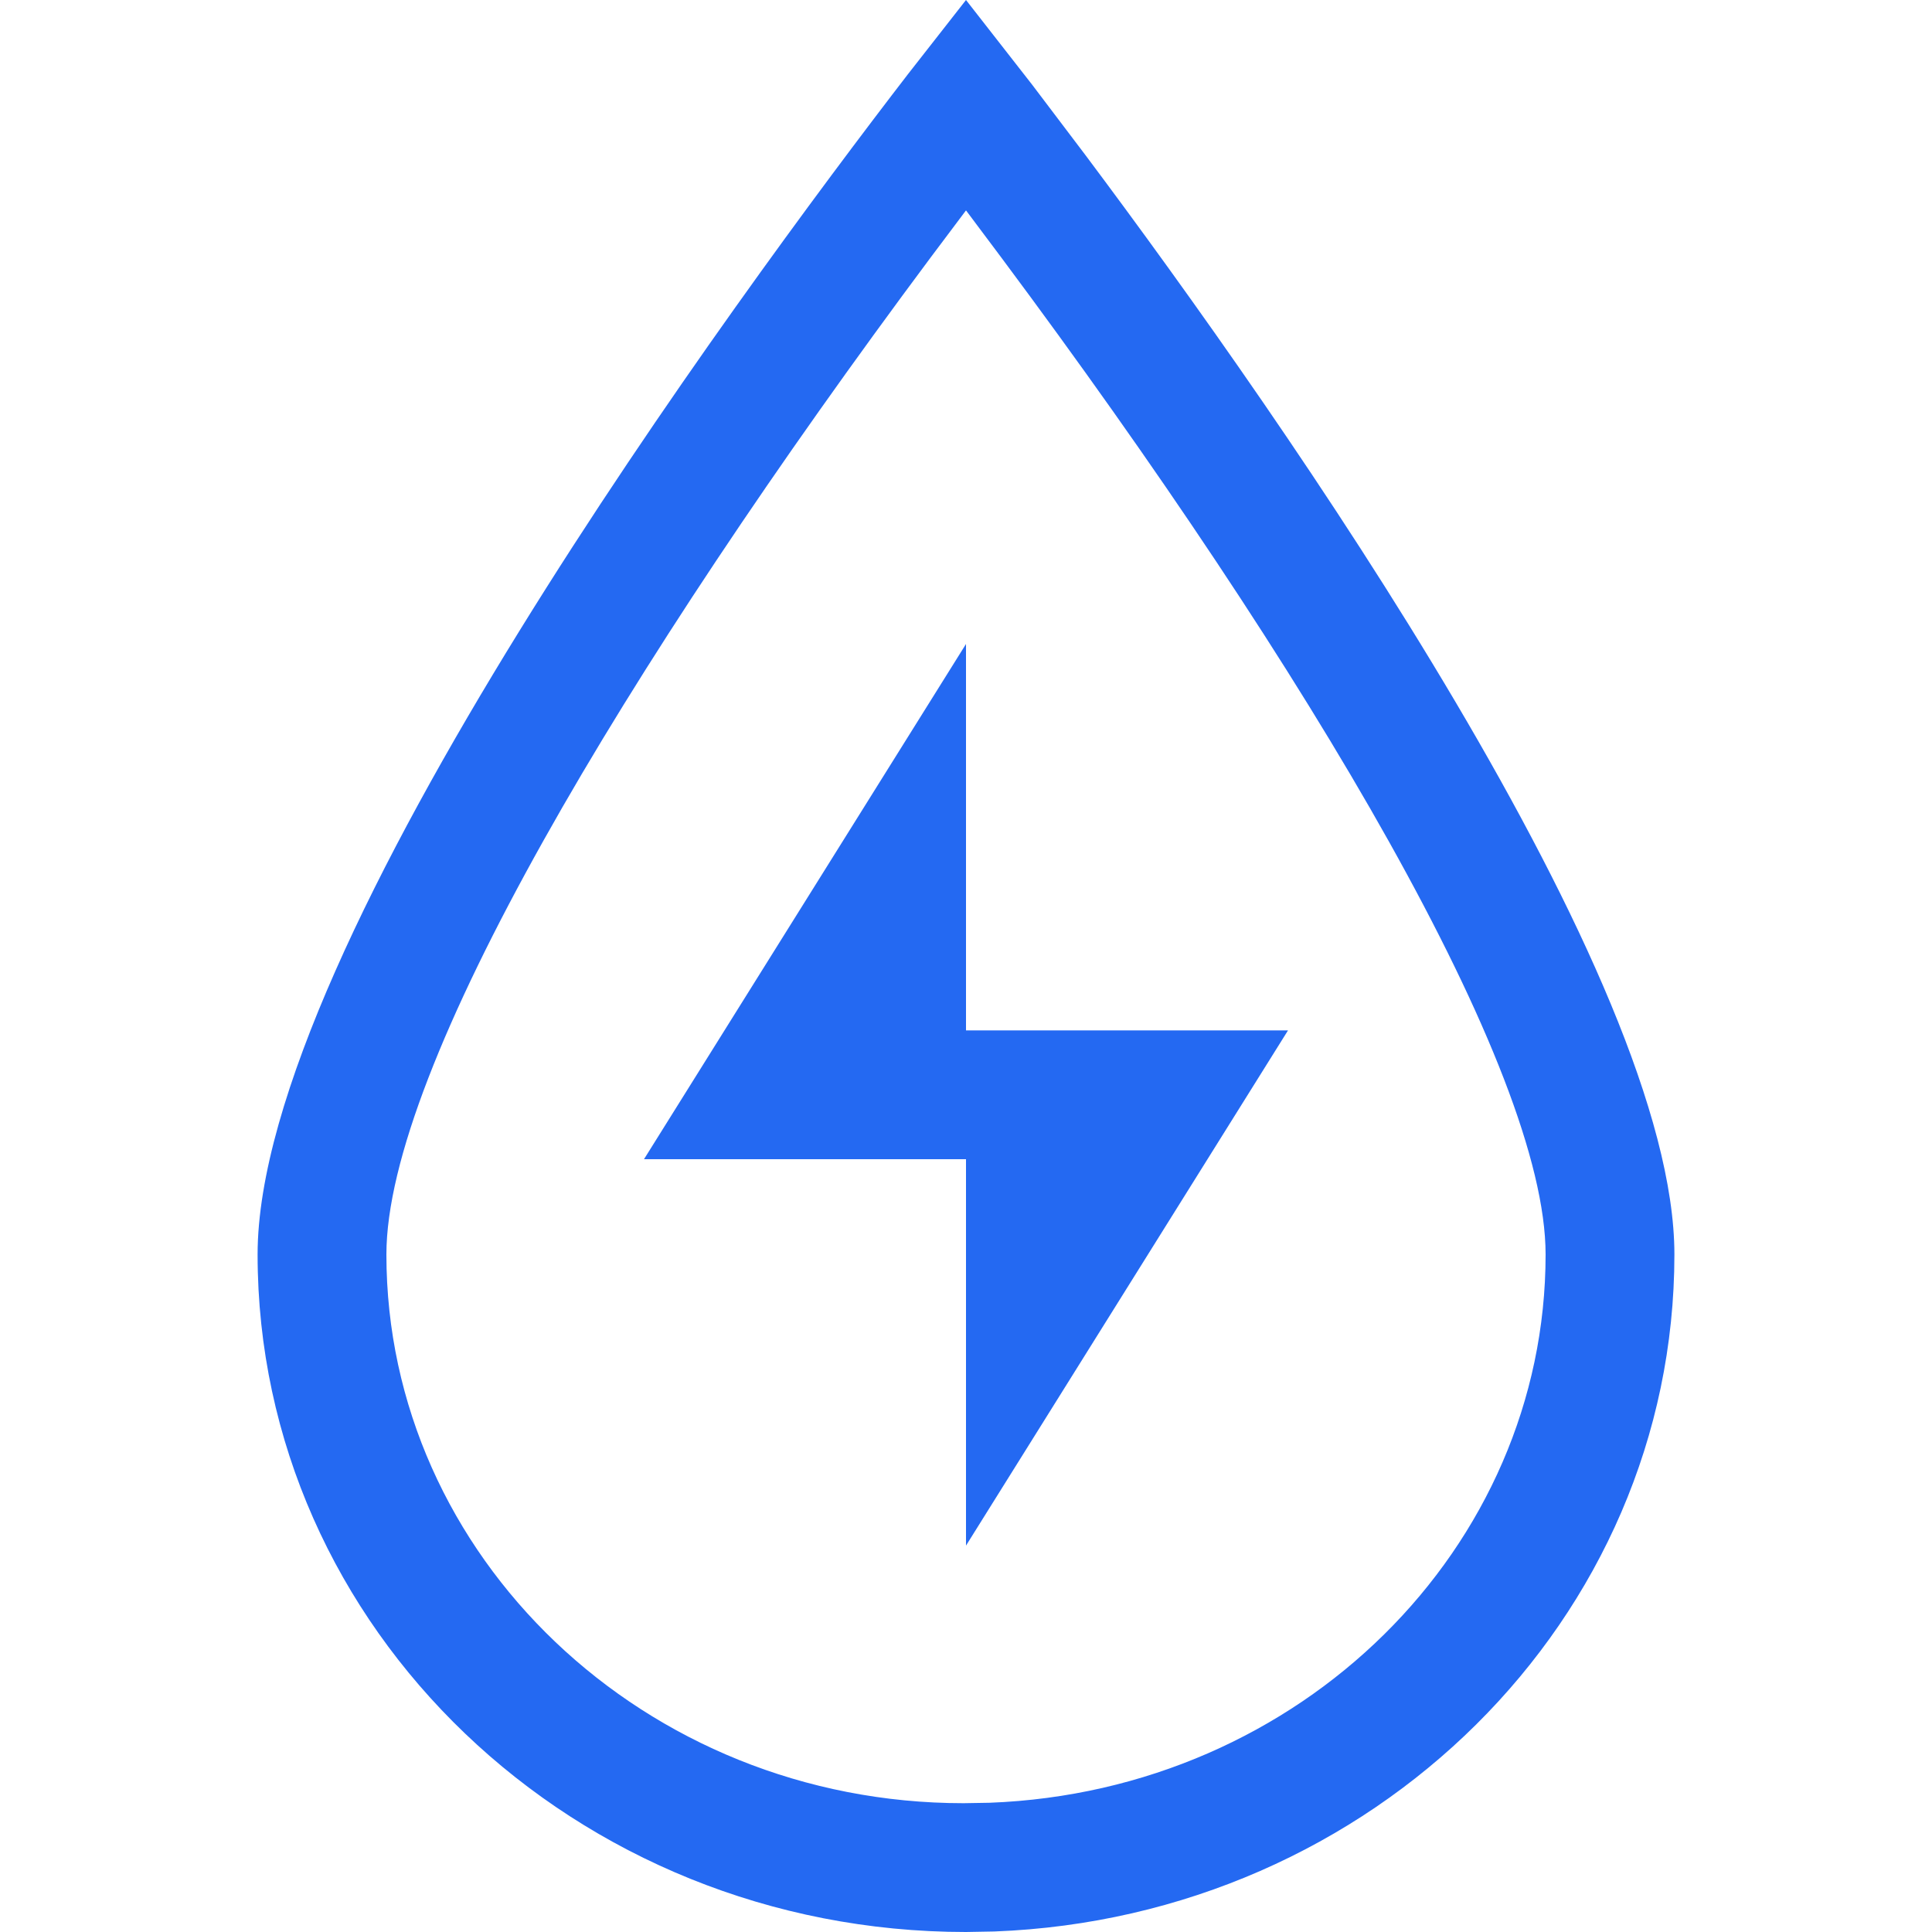 <?xml version="1.0" encoding="UTF-8"?>
<svg width="48px" height="48px" viewBox="0 0 48 48" version="1.1" xmlns="http://www.w3.org/2000/svg" xmlns:xlink="http://www.w3.org/1999/xlink">
    <title>EdgeBox_icon_yycj_ny</title>
    <g id="2022-新增" stroke="none" stroke-width="1" fill="none" fill-rule="evenodd">
        <g id="产品详情-边缘计算" transform="translate(-501, -2926)" fill-rule="nonzero">
            <g id="编组-19" transform="translate(357, 2904)">
                <g id="编组-11" transform="translate(122, 0)">
                    <g id="能源" transform="translate(22, 22)">
                        <rect id="矩形" fill="#000000" opacity="0" x="0" y="0" width="48" height="48"></rect>
                        <path d="M24,0 L25.643,2.104 L26.973,3.861 C31.992,10.565 41.6,24.298 41.6,31.166 C41.6,40.237 34.099,47.63 24.707,47.987 L24,48 C14.28,48 6.4,40.464 6.4,31.168 C6.4,23.504 18.354,7.301 22.56,1.84 L24,0 Z M24,5.227 L23.115,6.406 C15.504,16.618 9.6,26.544 9.6,31.168 C9.6,38.664 16.016,44.8 23.939,44.8 L24.587,44.789 C32.317,44.496 38.4,38.459 38.4,31.168 C38.4,26.565 32.522,16.659 24.888,6.413 L24,5.227 Z M24,16 L24,25.6 L32,25.6 L24,38.4 L24,28.8 L16,28.8 L24,16 L24,16 Z" id="形状" fill="#2469F2"></path>
                    </g>
                </g>
            </g>
        </g>
    </g>
</svg>